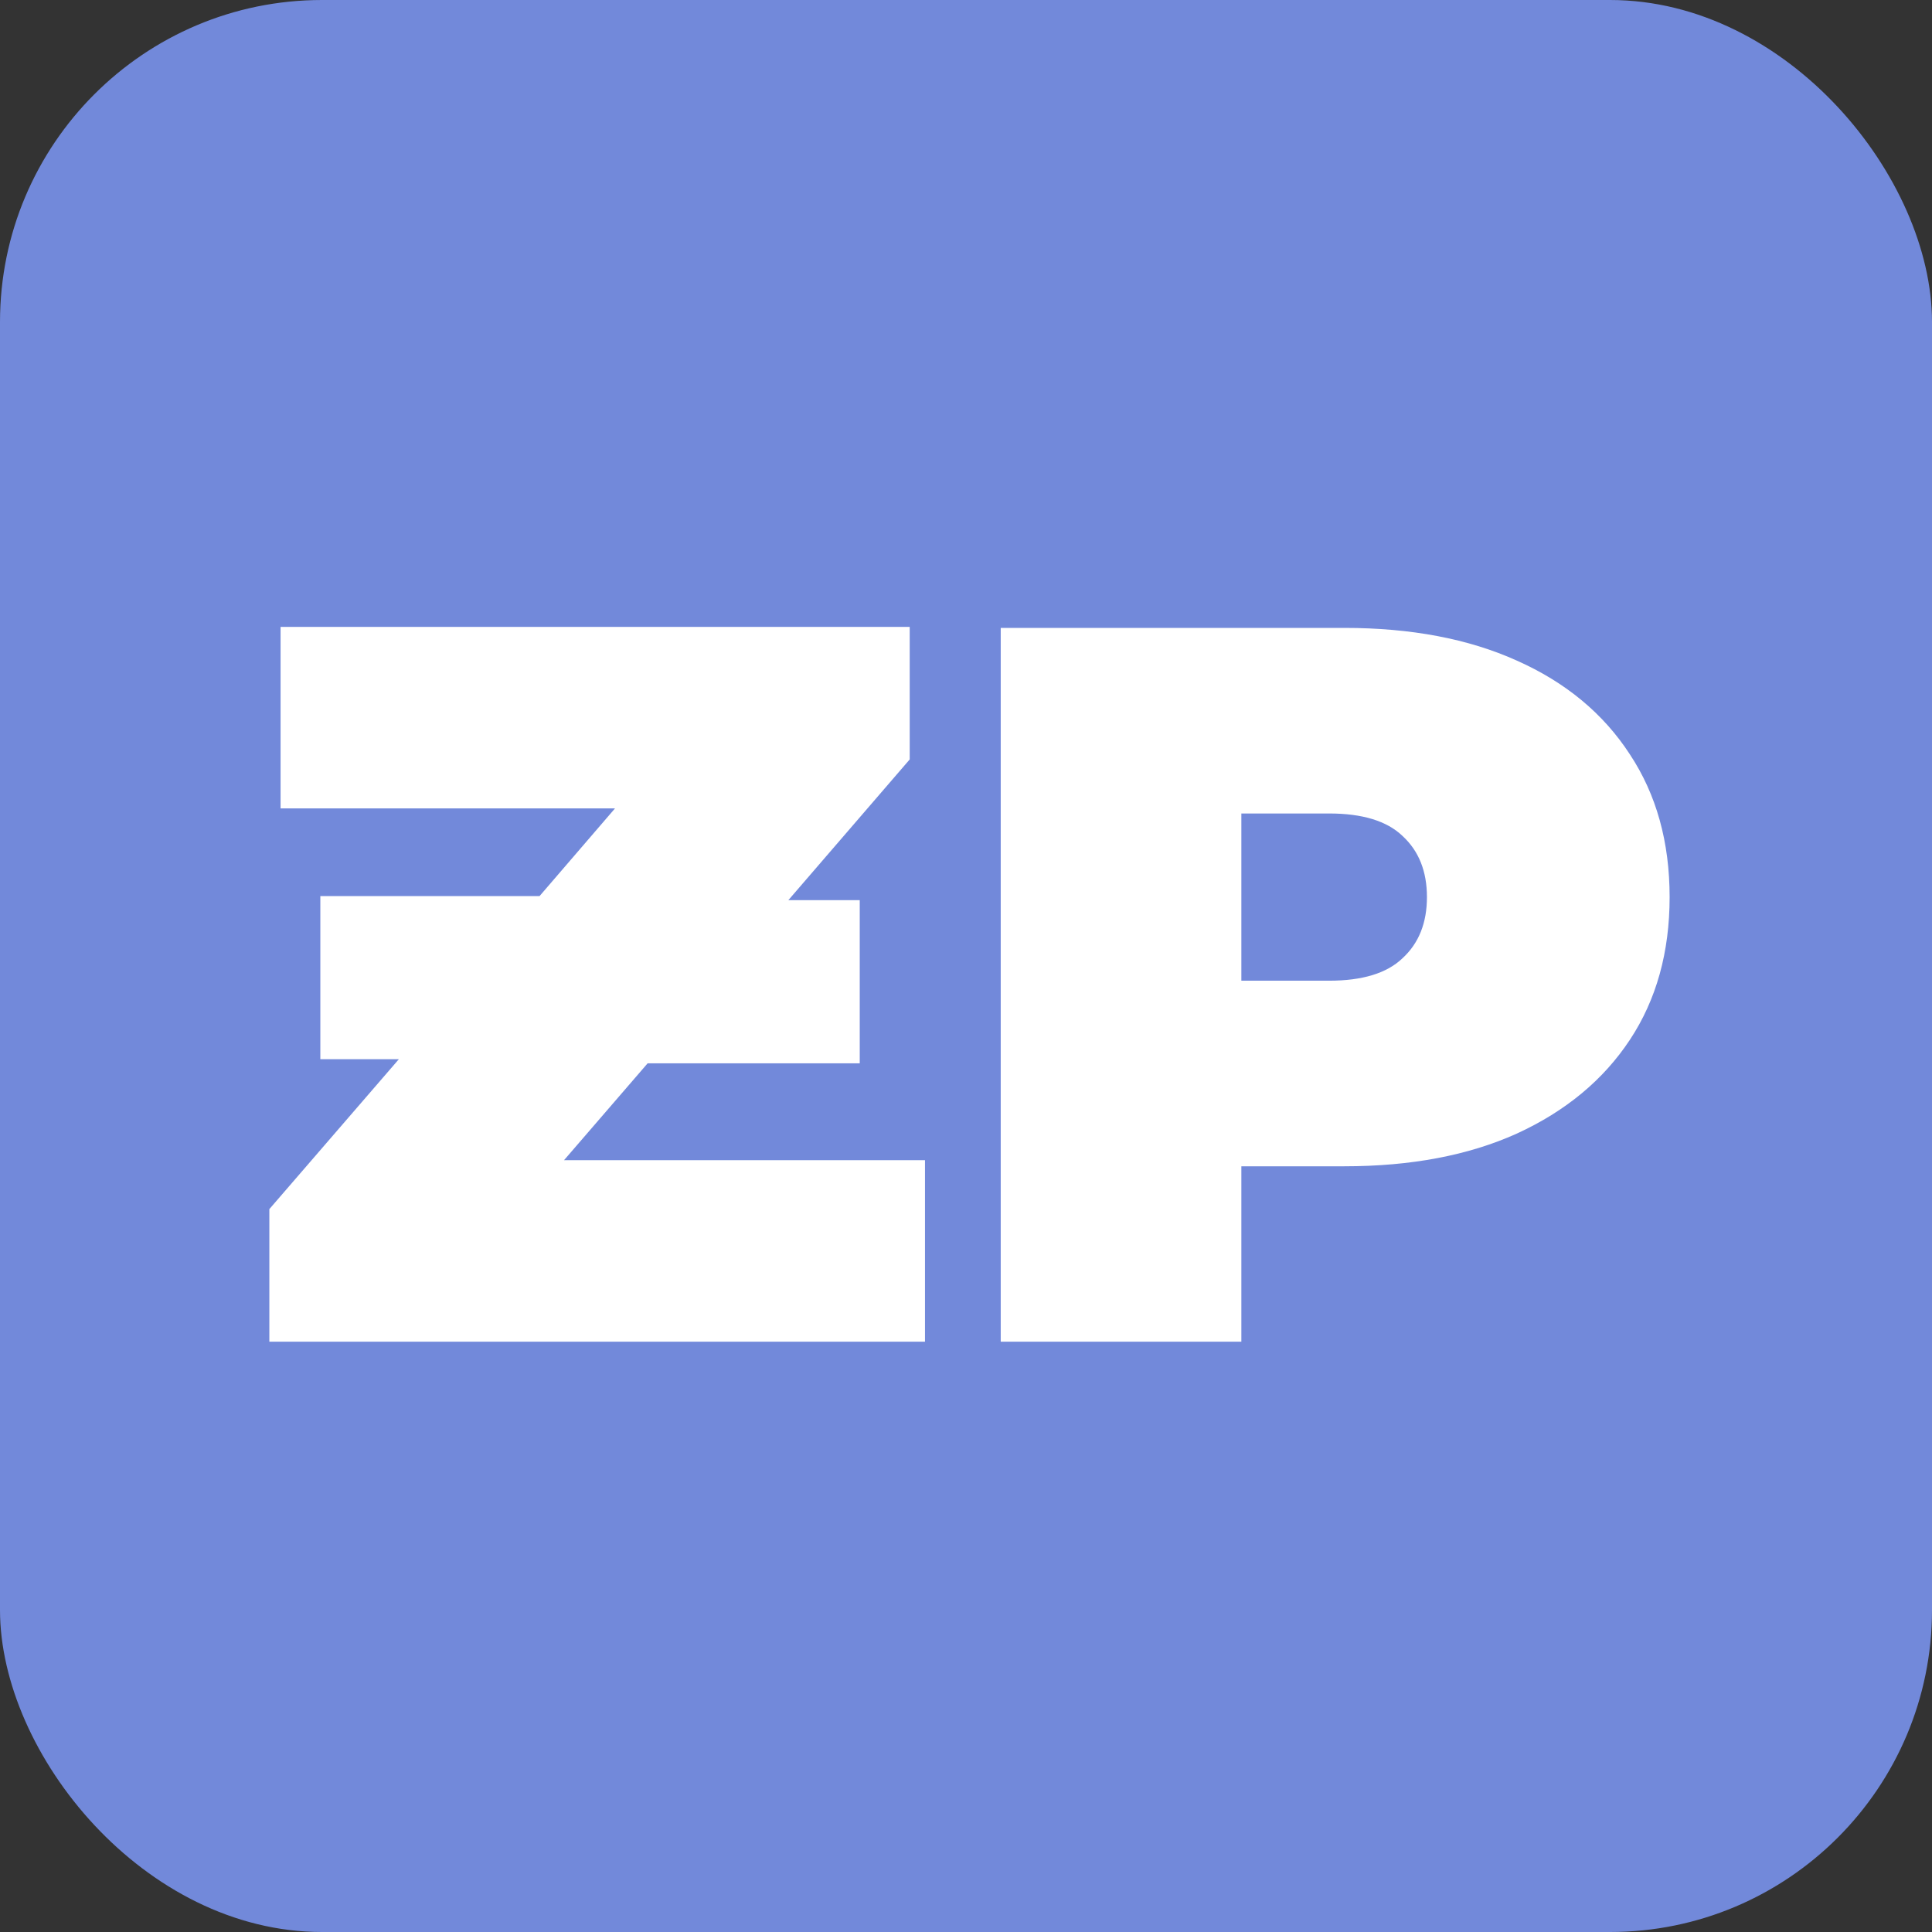 <svg width="36" height="36" viewBox="0 0 36 36" fill="none" xmlns="http://www.w3.org/2000/svg">
	<rect x="0" y="0" width="36" height="36" fill="#333333" stroke="none"/>
	<rect width="36" height="36" rx="6" fill="#7289DA" />
	<path d="M17.236 21.618V25H5.019V22.53L7.432 19.737H5.969V16.697H10.054L11.46 15.063H5.228V11.681H16.951V14.151L14.69 16.773H16.02V19.813H12.068L10.51 21.618H17.236Z" fill="white" />
	<path d="M18.647 25V11.7H25.05C26.291 11.7 27.362 11.903 28.261 12.308C29.173 12.713 29.876 13.296 30.37 14.056C30.864 14.803 31.111 15.69 31.111 16.716C31.111 17.742 30.864 18.629 30.37 19.376C29.876 20.123 29.173 20.706 28.261 21.124C27.362 21.529 26.291 21.732 25.05 21.732H21.136L23.131 19.813V25H18.647ZM23.131 20.307L21.136 18.274H24.765C25.386 18.274 25.842 18.135 26.133 17.856C26.437 17.577 26.589 17.197 26.589 16.716C26.589 16.235 26.437 15.855 26.133 15.576C25.842 15.297 25.386 15.158 24.765 15.158H21.136L23.131 13.125V20.307Z" fill="white" />
</svg>
